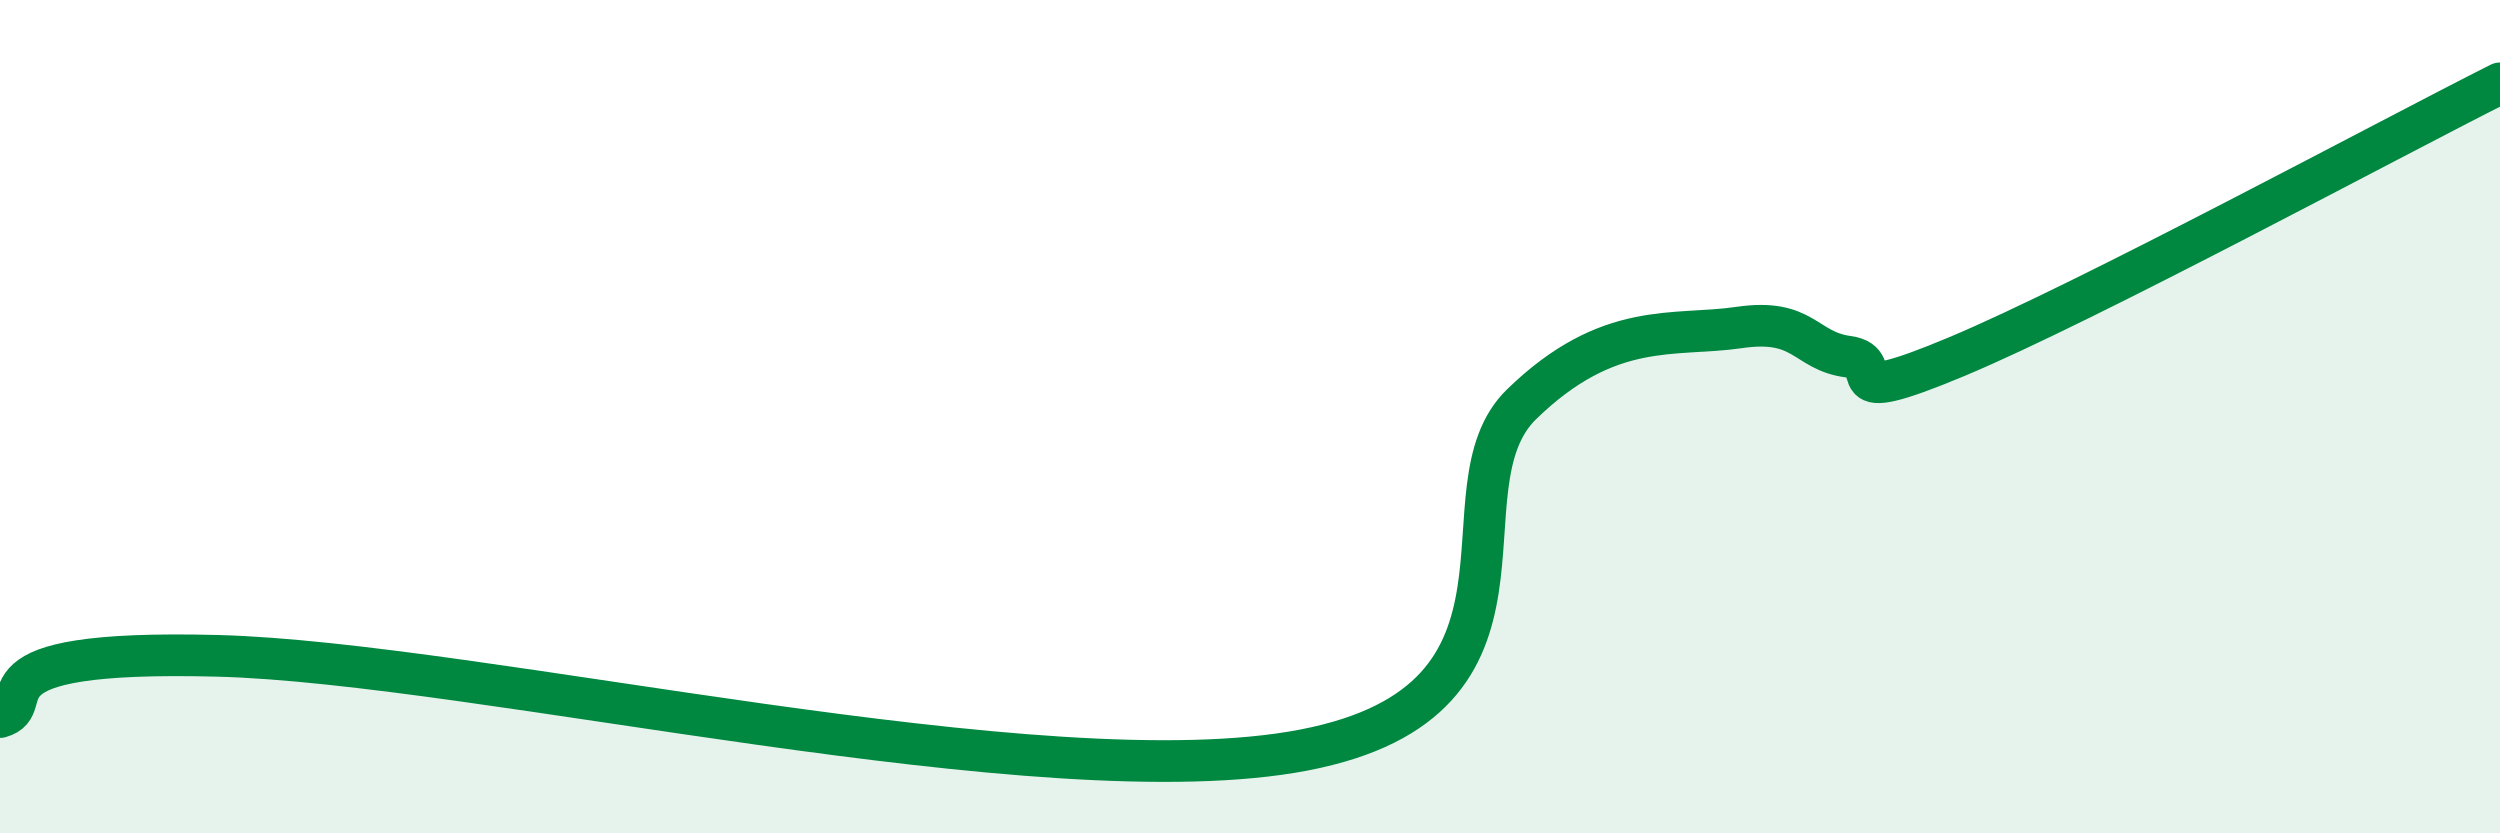 
    <svg width="60" height="20" viewBox="0 0 60 20" xmlns="http://www.w3.org/2000/svg">
      <path
        d="M 0,17.21 C 1.04,16.92 -1.04,15.58 5.22,15.74 C 11.48,15.9 25.04,19.21 31.3,18 C 37.56,16.79 34.43,11.73 36.52,9.7 C 38.61,7.67 40.17,8.09 41.74,7.86 C 43.31,7.63 43.31,8.42 44.35,8.56 C 45.39,8.7 43.83,9.87 46.96,8.56 C 50.09,7.25 57.39,3.31 60,2L60 20L0 20Z"
        fill="#008740"
        opacity="0.1"
        stroke-linecap="round"
        stroke-linejoin="round"
      />
      <path
        d="M 0,17.21 C 1.04,16.92 -1.04,15.58 5.22,15.74 C 11.48,15.9 25.04,19.21 31.3,18 C 37.56,16.79 34.43,11.73 36.52,9.7 C 38.61,7.67 40.17,8.09 41.74,7.86 C 43.31,7.63 43.31,8.42 44.35,8.56 C 45.39,8.7 43.83,9.87 46.96,8.56 C 50.09,7.25 57.39,3.31 60,2"
        stroke="#008740"
        stroke-width="1"
        fill="none"
        stroke-linecap="round"
        stroke-linejoin="round"
      />
    </svg>
  